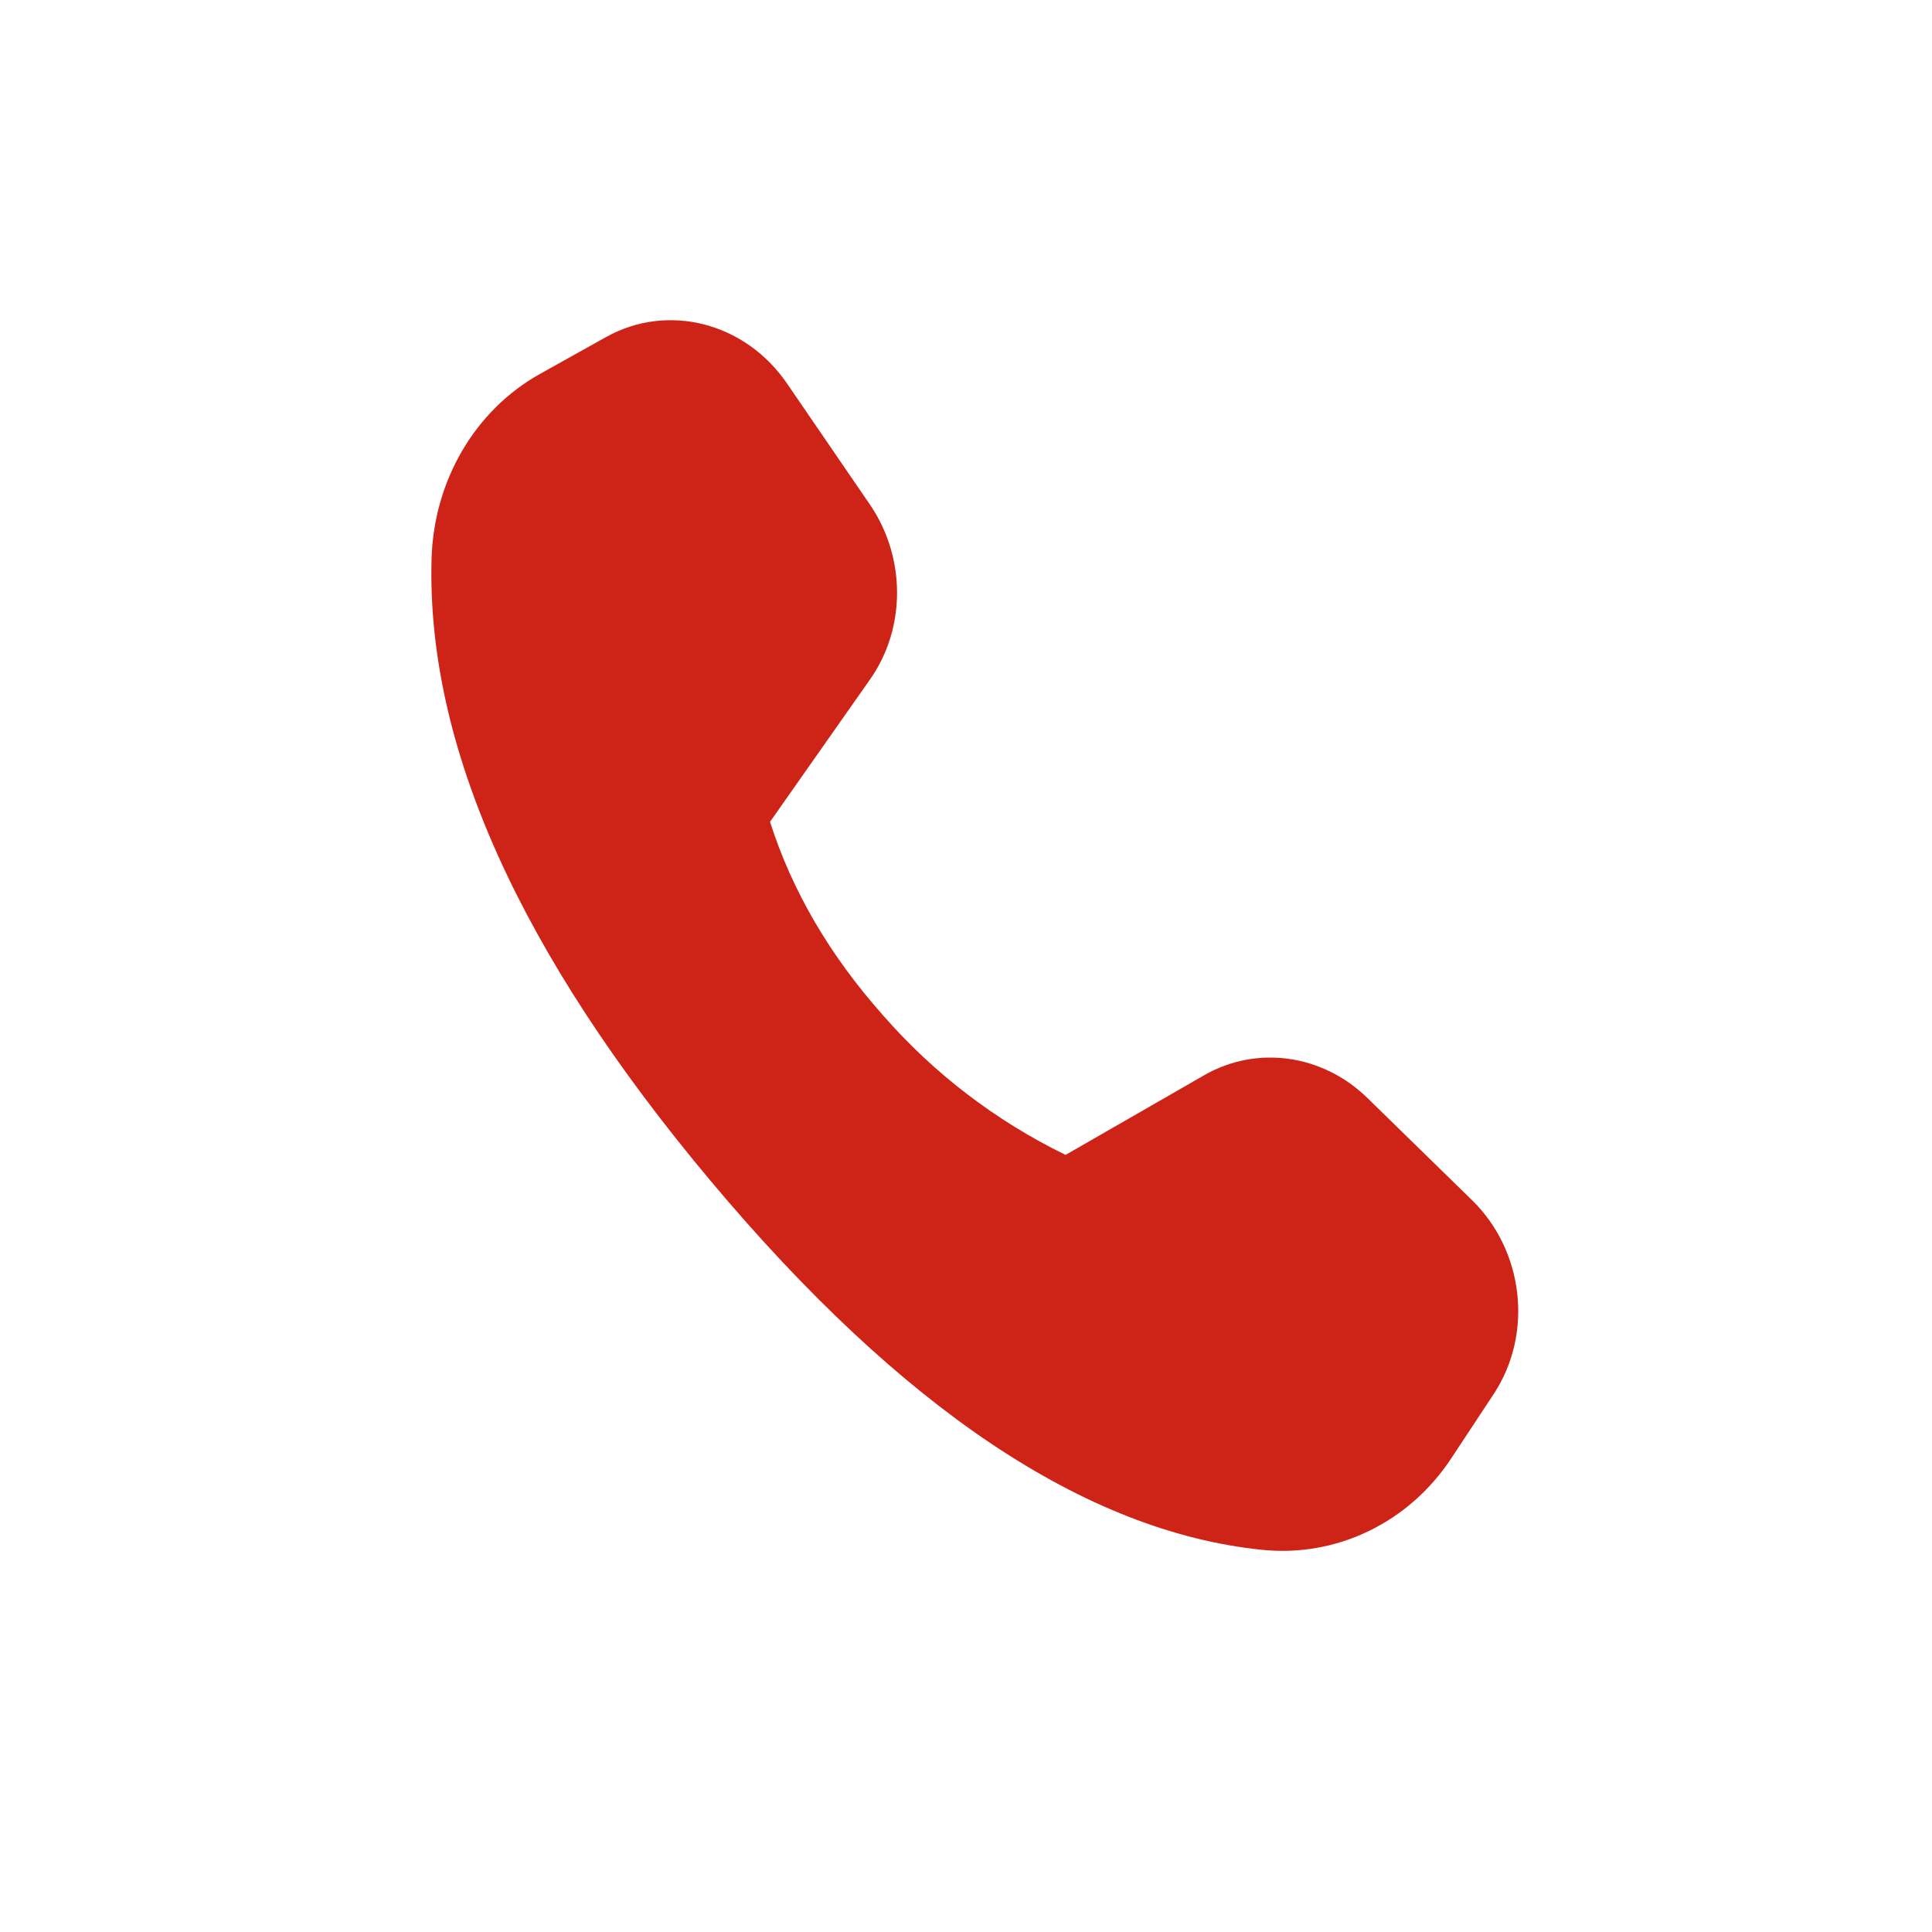 <?xml version="1.0" encoding="UTF-8"?> <svg xmlns="http://www.w3.org/2000/svg" width="35" height="35" viewBox="0 0 35 35" fill="none"> <path d="M9.789 6.77L10.981 6.105C12.099 5.482 13.5 5.842 14.255 6.944L15.759 9.14C16.413 10.097 16.415 11.377 15.764 12.305L13.95 14.888C14.346 16.134 15.028 17.302 15.995 18.391C16.917 19.448 18.043 20.308 19.304 20.922L21.818 19.477C22.77 18.931 23.963 19.099 24.774 19.893L26.667 21.742C27.612 22.665 27.778 24.168 27.058 25.257L26.287 26.425C25.518 27.587 24.211 28.217 22.858 28.076C19.66 27.746 16.334 25.519 12.877 21.397C9.414 17.269 7.727 13.512 7.818 10.131C7.856 8.708 8.605 7.429 9.789 6.77Z" fill="#CE2417"></path> </svg> 